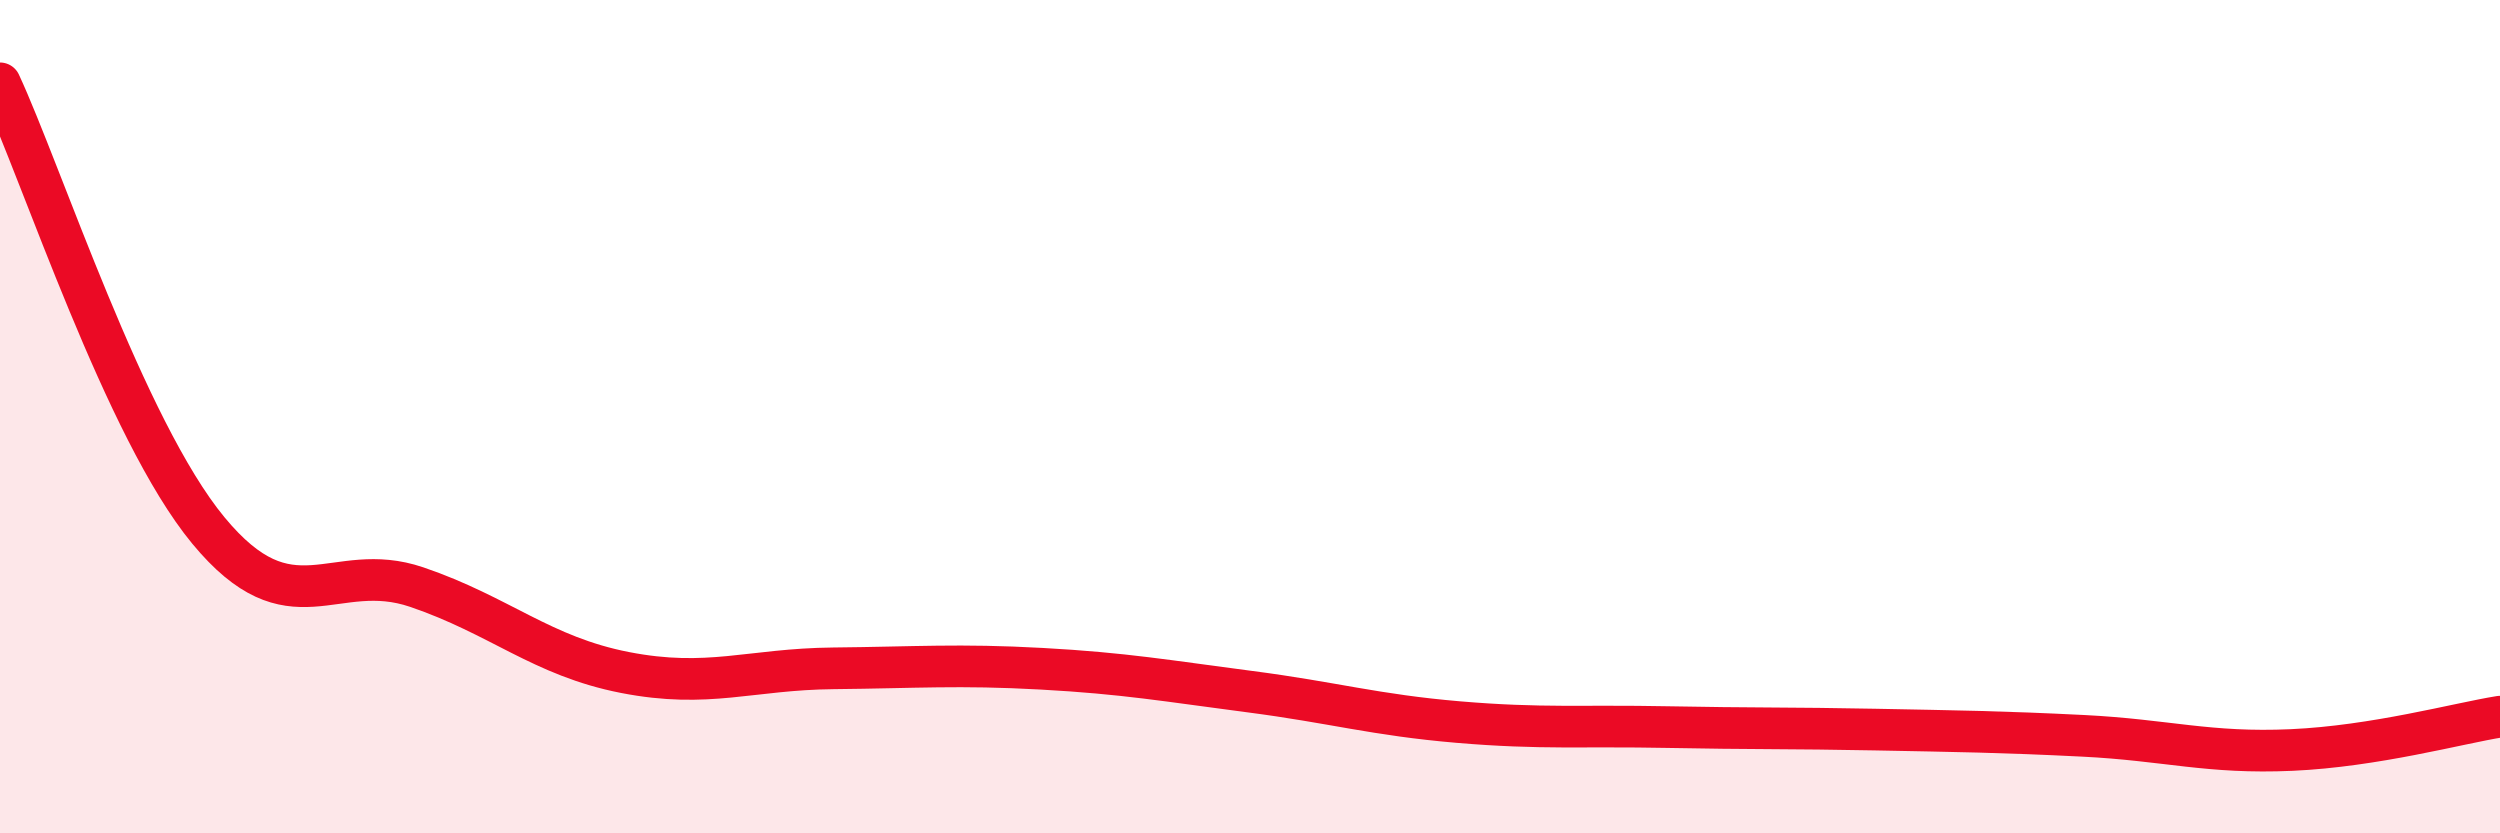 
    <svg width="60" height="20" viewBox="0 0 60 20" xmlns="http://www.w3.org/2000/svg">
      <path
        d="M 0,2 C 1,4.15 3,10.31 5,12.73 C 7,15.15 8,13.41 10,14.09 C 12,14.77 13,15.75 15,16.14 C 17,16.53 18,16.06 20,16.04 C 22,16.02 23,15.94 25,16.05 C 27,16.16 28,16.34 30,16.6 C 32,16.86 33,17.16 35,17.33 C 37,17.5 38,17.41 40,17.45 C 42,17.49 43,17.47 45,17.51 C 47,17.55 48,17.56 50,17.66 C 52,17.76 53,18.09 55,18 C 57,17.91 59,17.36 60,17.2L60 20L0 20Z"
        fill="#EB0A25"
        opacity="0.1"
        stroke-linecap="round"
        stroke-linejoin="round"
      />
      <path
        d="M 0,2 C 1,4.15 3,10.31 5,12.73 C 7,15.15 8,13.41 10,14.09 C 12,14.77 13,15.75 15,16.14 C 17,16.53 18,16.06 20,16.04 C 22,16.02 23,15.94 25,16.05 C 27,16.16 28,16.34 30,16.6 C 32,16.86 33,17.16 35,17.33 C 37,17.5 38,17.41 40,17.45 C 42,17.49 43,17.47 45,17.51 C 47,17.55 48,17.56 50,17.66 C 52,17.76 53,18.09 55,18 C 57,17.91 59,17.36 60,17.2"
        stroke="#EB0A25"
        stroke-width="1"
        fill="none"
        stroke-linecap="round"
        stroke-linejoin="round"
      />
    </svg>
  